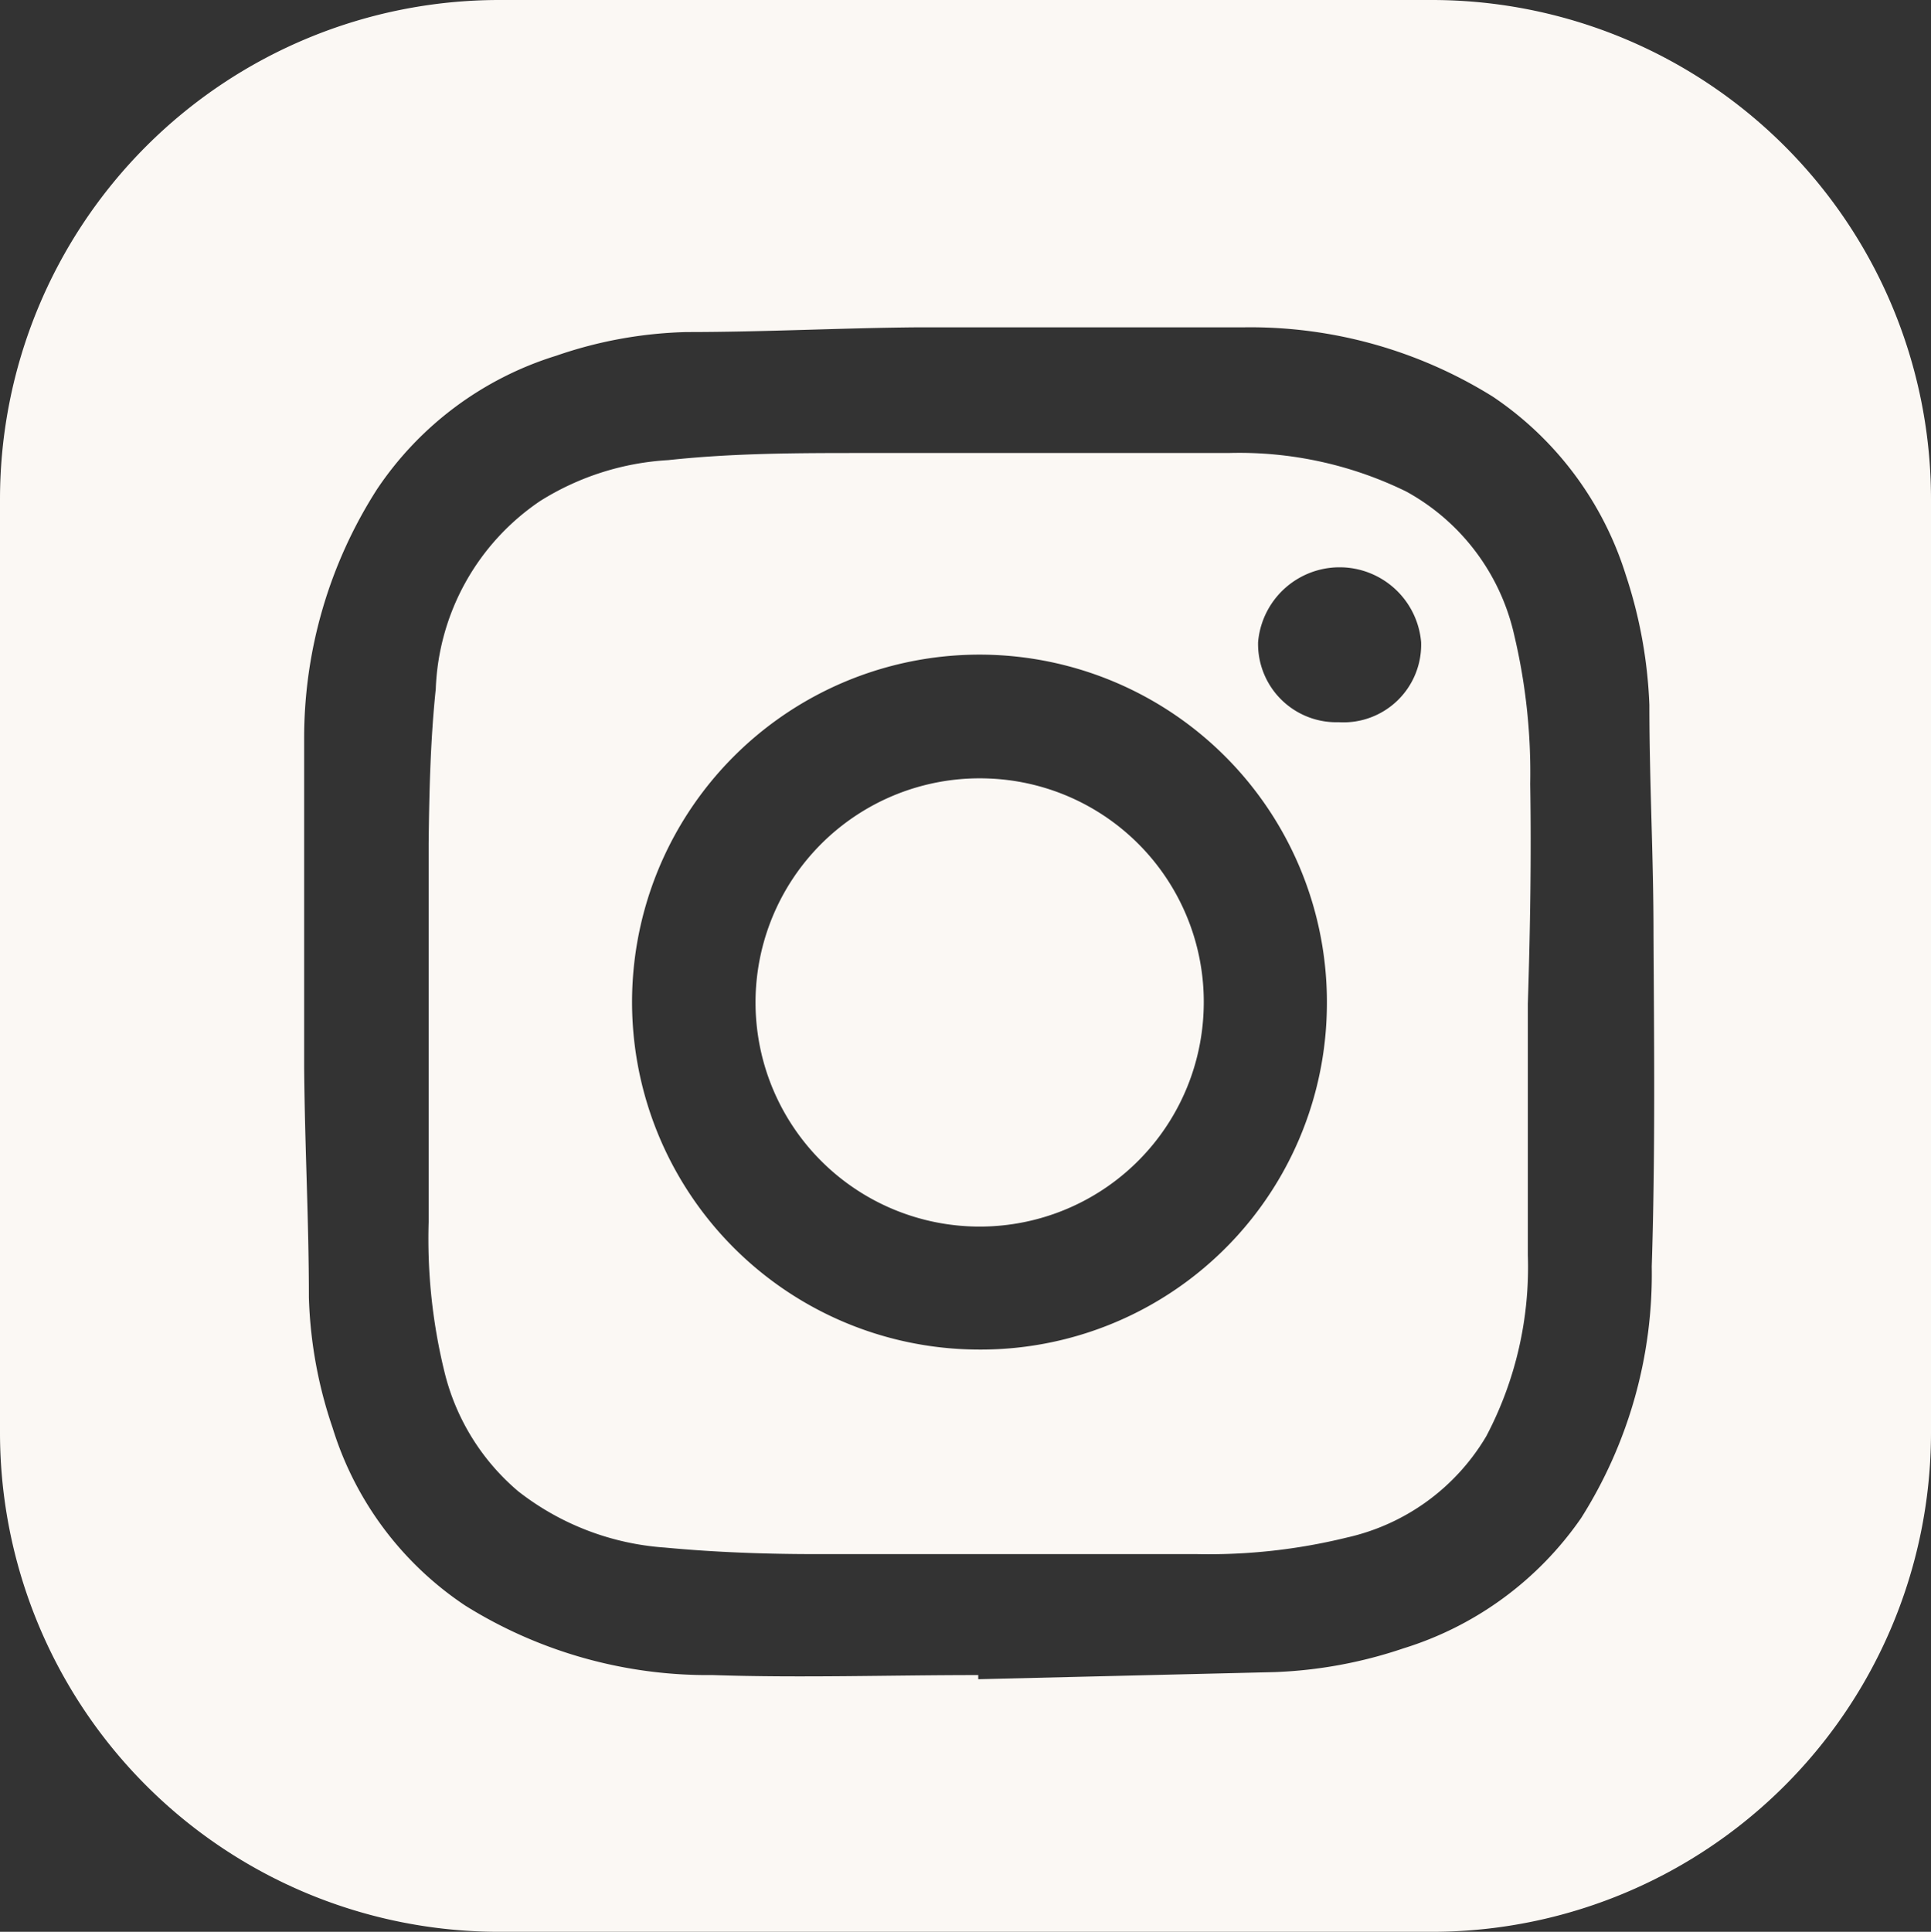 <svg xmlns="http://www.w3.org/2000/svg" viewBox="0 0 32.57 32.58"><rect x="0" y="0" width="32.57" height="32.58" fill="#333333" stroke="none"/><defs><style>.a{fill:#fbf8f4;}</style></defs><path class="a" d="M20.3,17.07a3.78,3.78,0,1,1-3.61-3.94A3.77,3.77,0,0,1,20.3,17.07Z"/><path class="a" d="M25.81,13.22a10.06,10.06,0,0,0-.27-2.51,3.68,3.68,0,0,0-1.82-2.42,6.4,6.4,0,0,0-3-.65c-2,0-4.09,0-6.14,0-1.1,0-2.2,0-3.31.12a4.55,4.55,0,0,0-2.16.69,4,4,0,0,0-1.76,3.17c-.09.86-.11,1.73-.12,2.6q0,3.2,0,6.39a9.42,9.42,0,0,0,.27,2.54,3.82,3.82,0,0,0,1.24,2,4.52,4.52,0,0,0,2.48.95c.85.08,1.7.11,2.55.11q3.21,0,6.42,0a9.77,9.77,0,0,0,2.53-.28,3.66,3.66,0,0,0,2.35-1.71,6.11,6.11,0,0,0,.7-3.05c0-1.41,0-2.83,0-4.24h0C25.81,15.68,25.83,14.45,25.81,13.22Zm-9.35,9.54A5.86,5.86,0,1,1,22.38,17,5.84,5.84,0,0,1,16.46,22.76Zm6.12-10.58a1.32,1.32,0,0,1-1.36-1.35,1.38,1.38,0,0,1,2.75,0A1.31,1.31,0,0,1,22.58,12.18Z"/><path class="a" d="M24.15,0H8.42A8.42,8.42,0,0,0,0,8.42V24.16a8.42,8.42,0,0,0,8.42,8.42H24.15a8.42,8.42,0,0,0,8.42-8.42V8.42A8.42,8.42,0,0,0,24.15,0Zm3.71,21.36a7.69,7.69,0,0,1-1.19,4.24,5.68,5.68,0,0,1-3,2.2,7.63,7.63,0,0,1-2.17.4l-5,.12v-.07c-1.49,0-3,.05-4.48,0a7.72,7.72,0,0,1-4.17-1.17,5.57,5.57,0,0,1-2.24-3,7.44,7.44,0,0,1-.4-2.2c0-1.29-.07-2.58-.08-3.88,0-1.84,0-3.69,0-5.54A7.77,7.77,0,0,1,6.36,8.25,5.64,5.64,0,0,1,9.38,6a7.24,7.24,0,0,1,2.2-.4c1.31,0,2.62-.07,3.93-.08,1.83,0,3.66,0,5.49,0a7.73,7.73,0,0,1,4.18,1.17,5.65,5.65,0,0,1,2.24,3,7.9,7.9,0,0,1,.4,2.2c0,1.29.07,2.57.07,3.86C27.9,17.66,27.92,19.51,27.86,21.36Z"/></svg>